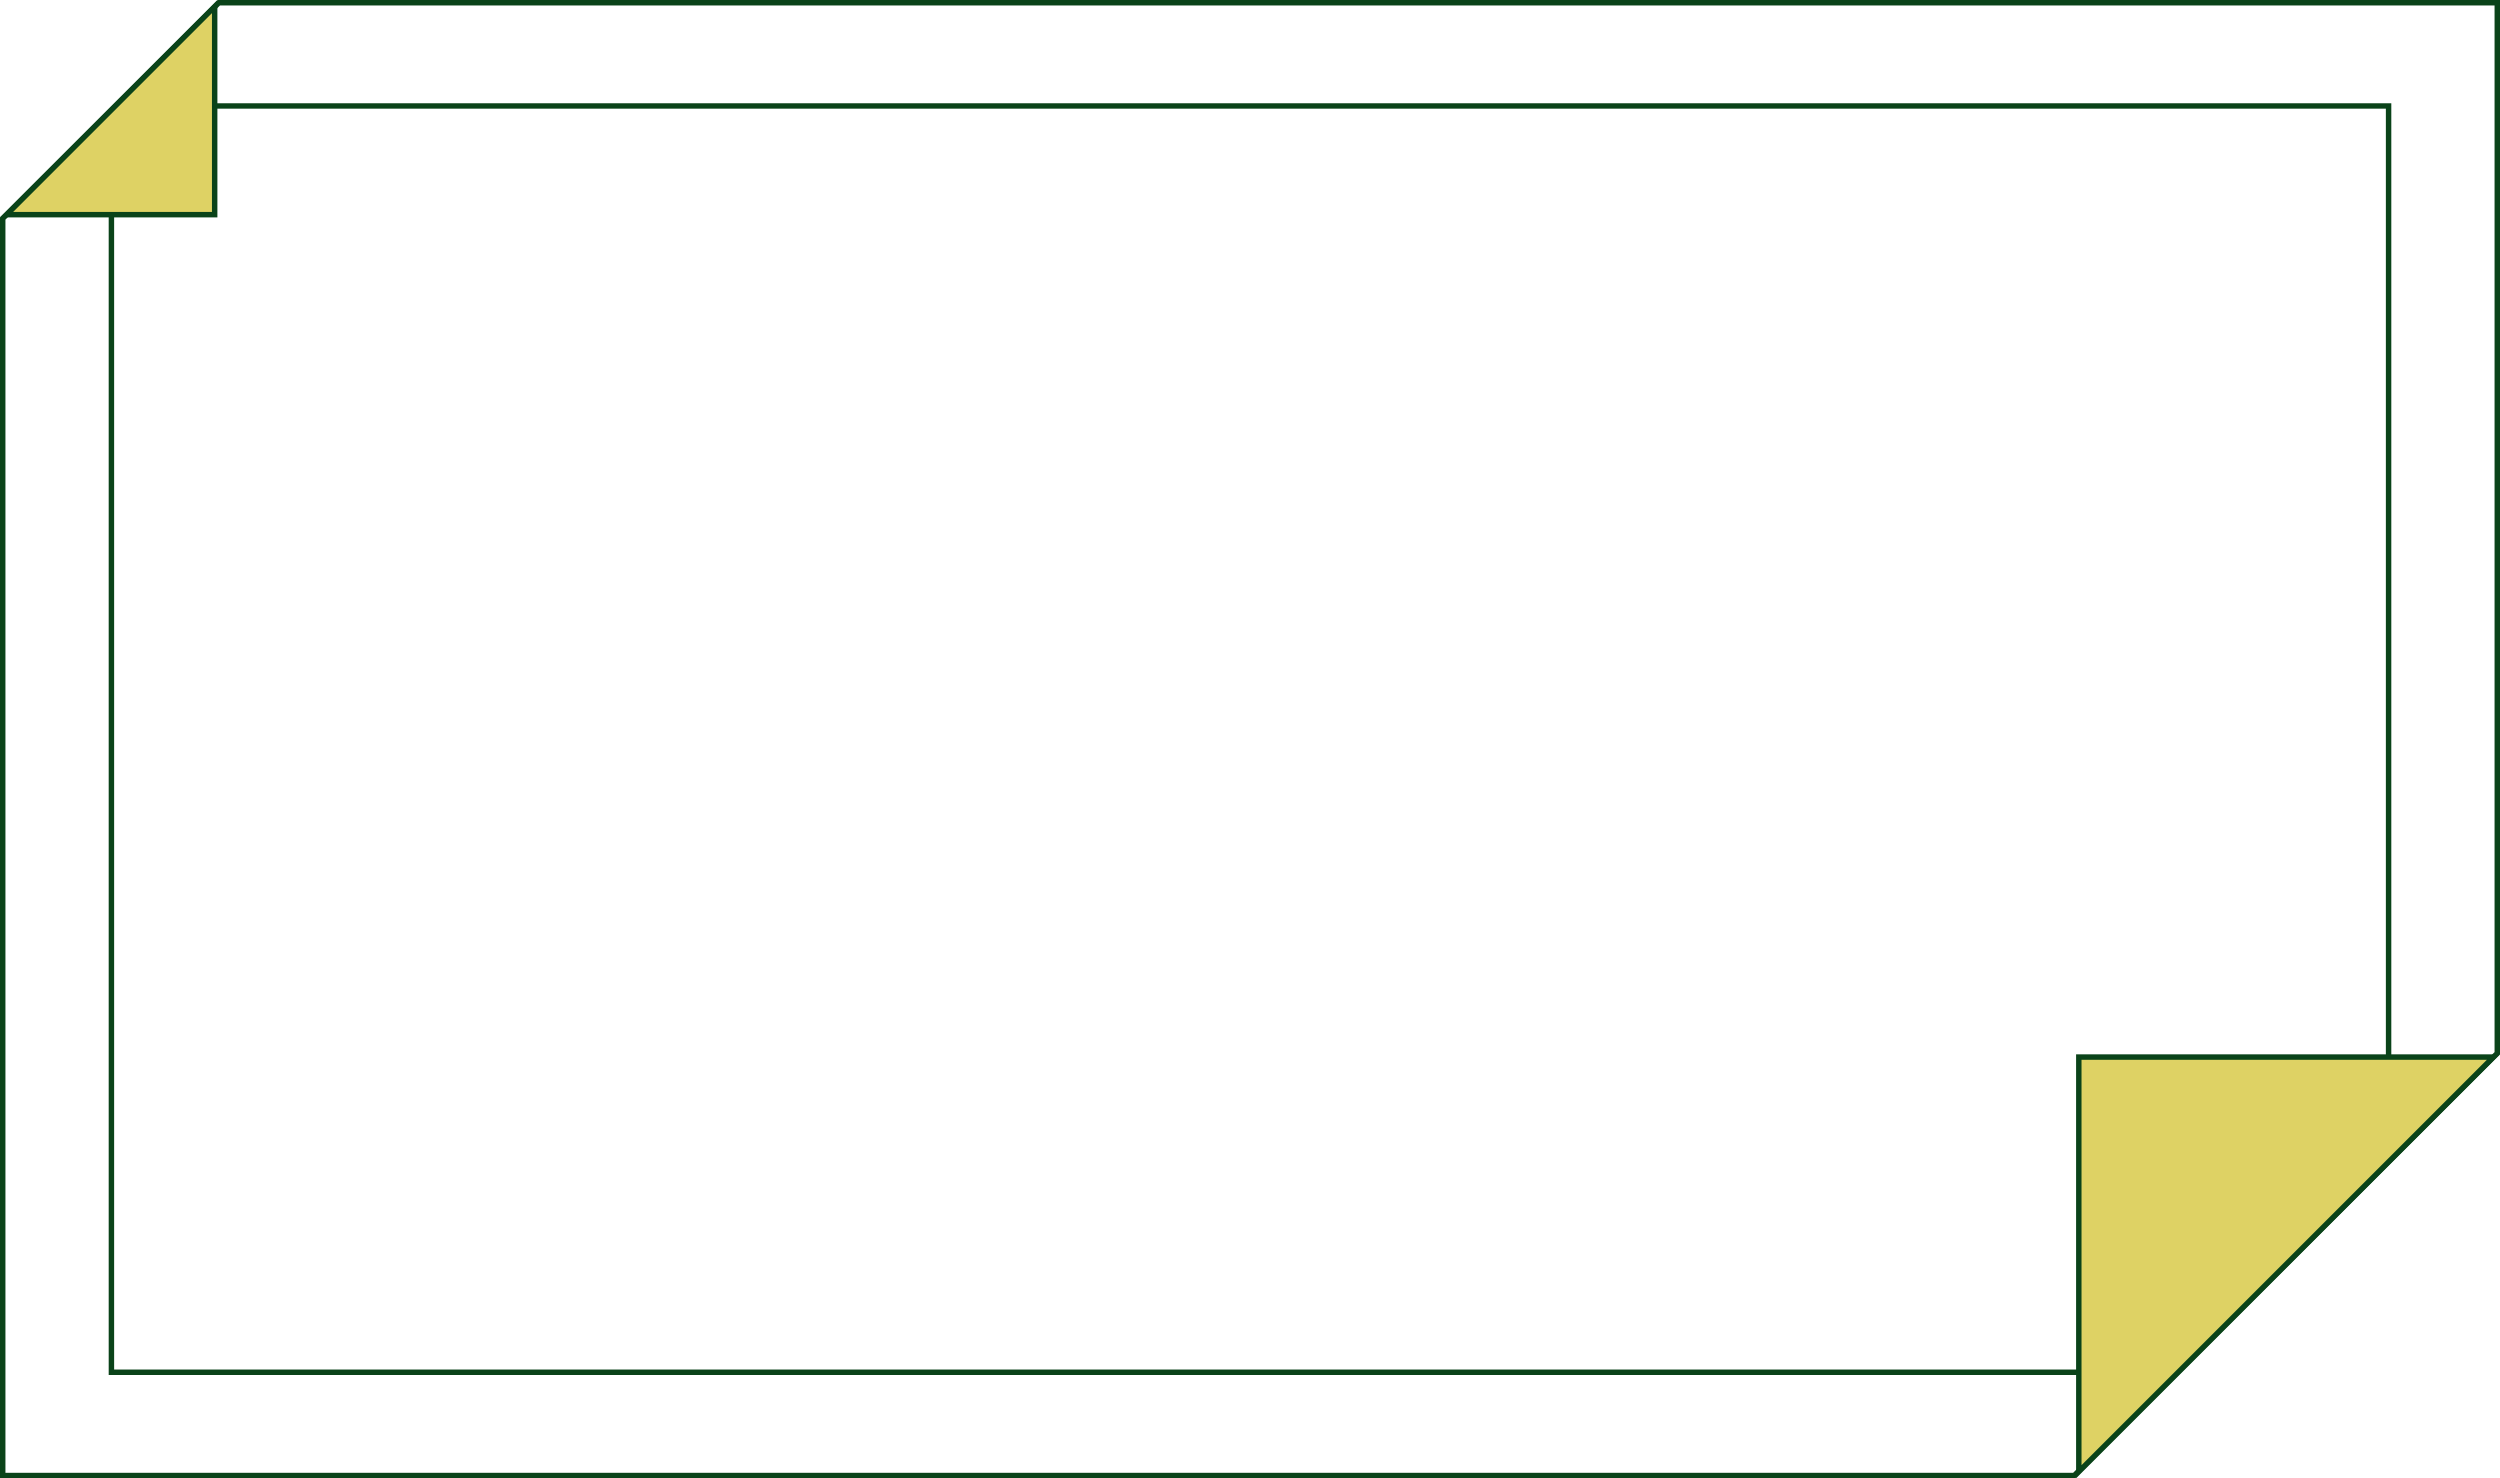 <?xml version="1.0" encoding="UTF-8"?> <svg xmlns="http://www.w3.org/2000/svg" width="460" height="272" viewBox="0 0 460 272" fill="none"> <path d="M459.5 0.5V193.793L381.658 271.5H0.5V40.207L40.276 0.5H459.5Z" stroke="#0A4319"></path> <path d="M20.5 215.865V56.133V32.956L33.238 19.5H402.697H439.5V56.134V205.685L392.472 252.5L57.303 252.499H20.5V215.865Z" stroke="#0A4319"></path> <path d="M39.5 39.5H1.207L39.5 1.207V39.5Z" fill="#DED264" stroke="#0A4319"></path> <path d="M458.793 194.5L382.5 270.793V194.5H458.793Z" fill="#DED264" stroke="#0A4319"></path> </svg> 